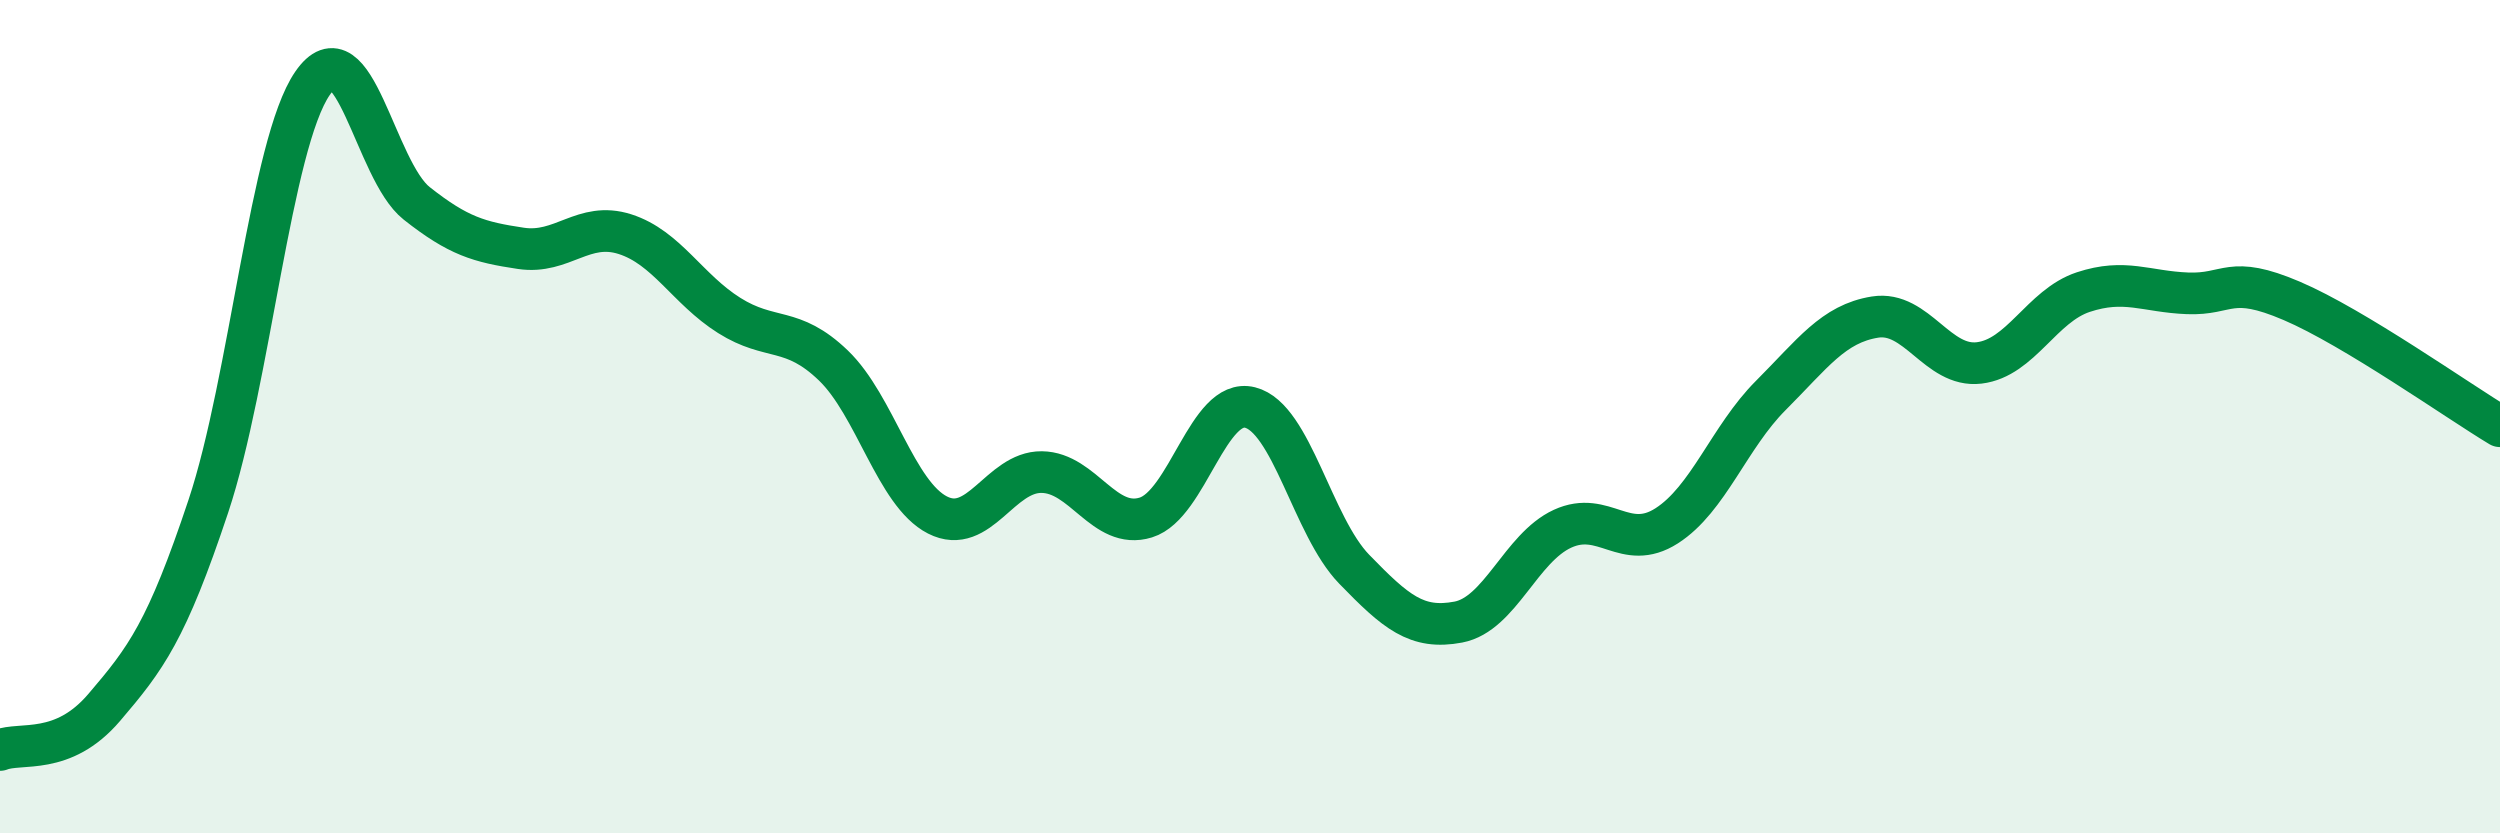 
    <svg width="60" height="20" viewBox="0 0 60 20" xmlns="http://www.w3.org/2000/svg">
      <path
        d="M 0,18 C 0.5,17.8 1.5,18.15 2.5,16.98 C 3.5,15.81 4,15.15 5,12.15 C 6,9.15 6.5,3.45 7.5,2 C 8.5,0.55 9,4.09 10,4.88 C 11,5.67 11.5,5.81 12.5,5.96 C 13.5,6.11 14,5.3 15,5.62 C 16,5.94 16.5,6.94 17.5,7.57 C 18.5,8.2 19,7.81 20,8.77 C 21,9.73 21.5,11.85 22.5,12.36 C 23.5,12.87 24,11.32 25,11.33 C 26,11.34 26.5,12.73 27.5,12.42 C 28.5,12.11 29,9.53 30,9.78 C 31,10.03 31.5,12.63 32.5,13.66 C 33.5,14.69 34,15.12 35,14.93 C 36,14.74 36.5,13.15 37.5,12.69 C 38.5,12.23 39,13.26 40,12.62 C 41,11.98 41.5,10.49 42.5,9.49 C 43.5,8.49 44,7.77 45,7.61 C 46,7.45 46.5,8.83 47.5,8.71 C 48.5,8.59 49,7.34 50,7.01 C 51,6.68 51.5,7 52.5,7.04 C 53.5,7.08 53.5,6.58 55,7.22 C 56.5,7.86 59,9.63 60,10.23L60 20L0 20Z"
        fill="#008740"
        opacity="0.1"
        stroke-linecap="round"
        stroke-linejoin="round"
      />
      <path
        d="M 0,18 C 0.5,17.8 1.5,18.15 2.5,16.98 C 3.5,15.81 4,15.15 5,12.15 C 6,9.15 6.5,3.45 7.5,2 C 8.5,0.55 9,4.09 10,4.88 C 11,5.67 11.5,5.81 12.5,5.96 C 13.5,6.11 14,5.3 15,5.62 C 16,5.94 16.5,6.94 17.5,7.57 C 18.5,8.2 19,7.81 20,8.77 C 21,9.73 21.5,11.85 22.5,12.36 C 23.5,12.87 24,11.32 25,11.33 C 26,11.34 26.5,12.73 27.5,12.42 C 28.5,12.11 29,9.53 30,9.78 C 31,10.03 31.5,12.63 32.5,13.66 C 33.5,14.69 34,15.12 35,14.93 C 36,14.74 36.5,13.15 37.5,12.69 C 38.5,12.23 39,13.26 40,12.62 C 41,11.98 41.5,10.49 42.5,9.49 C 43.5,8.49 44,7.77 45,7.61 C 46,7.45 46.5,8.83 47.5,8.71 C 48.5,8.59 49,7.34 50,7.01 C 51,6.68 51.5,7 52.5,7.04 C 53.5,7.08 53.5,6.58 55,7.22 C 56.5,7.86 59,9.63 60,10.23"
        stroke="#008740"
        stroke-width="1"
        fill="none"
        stroke-linecap="round"
        stroke-linejoin="round"
      />
    </svg>
  